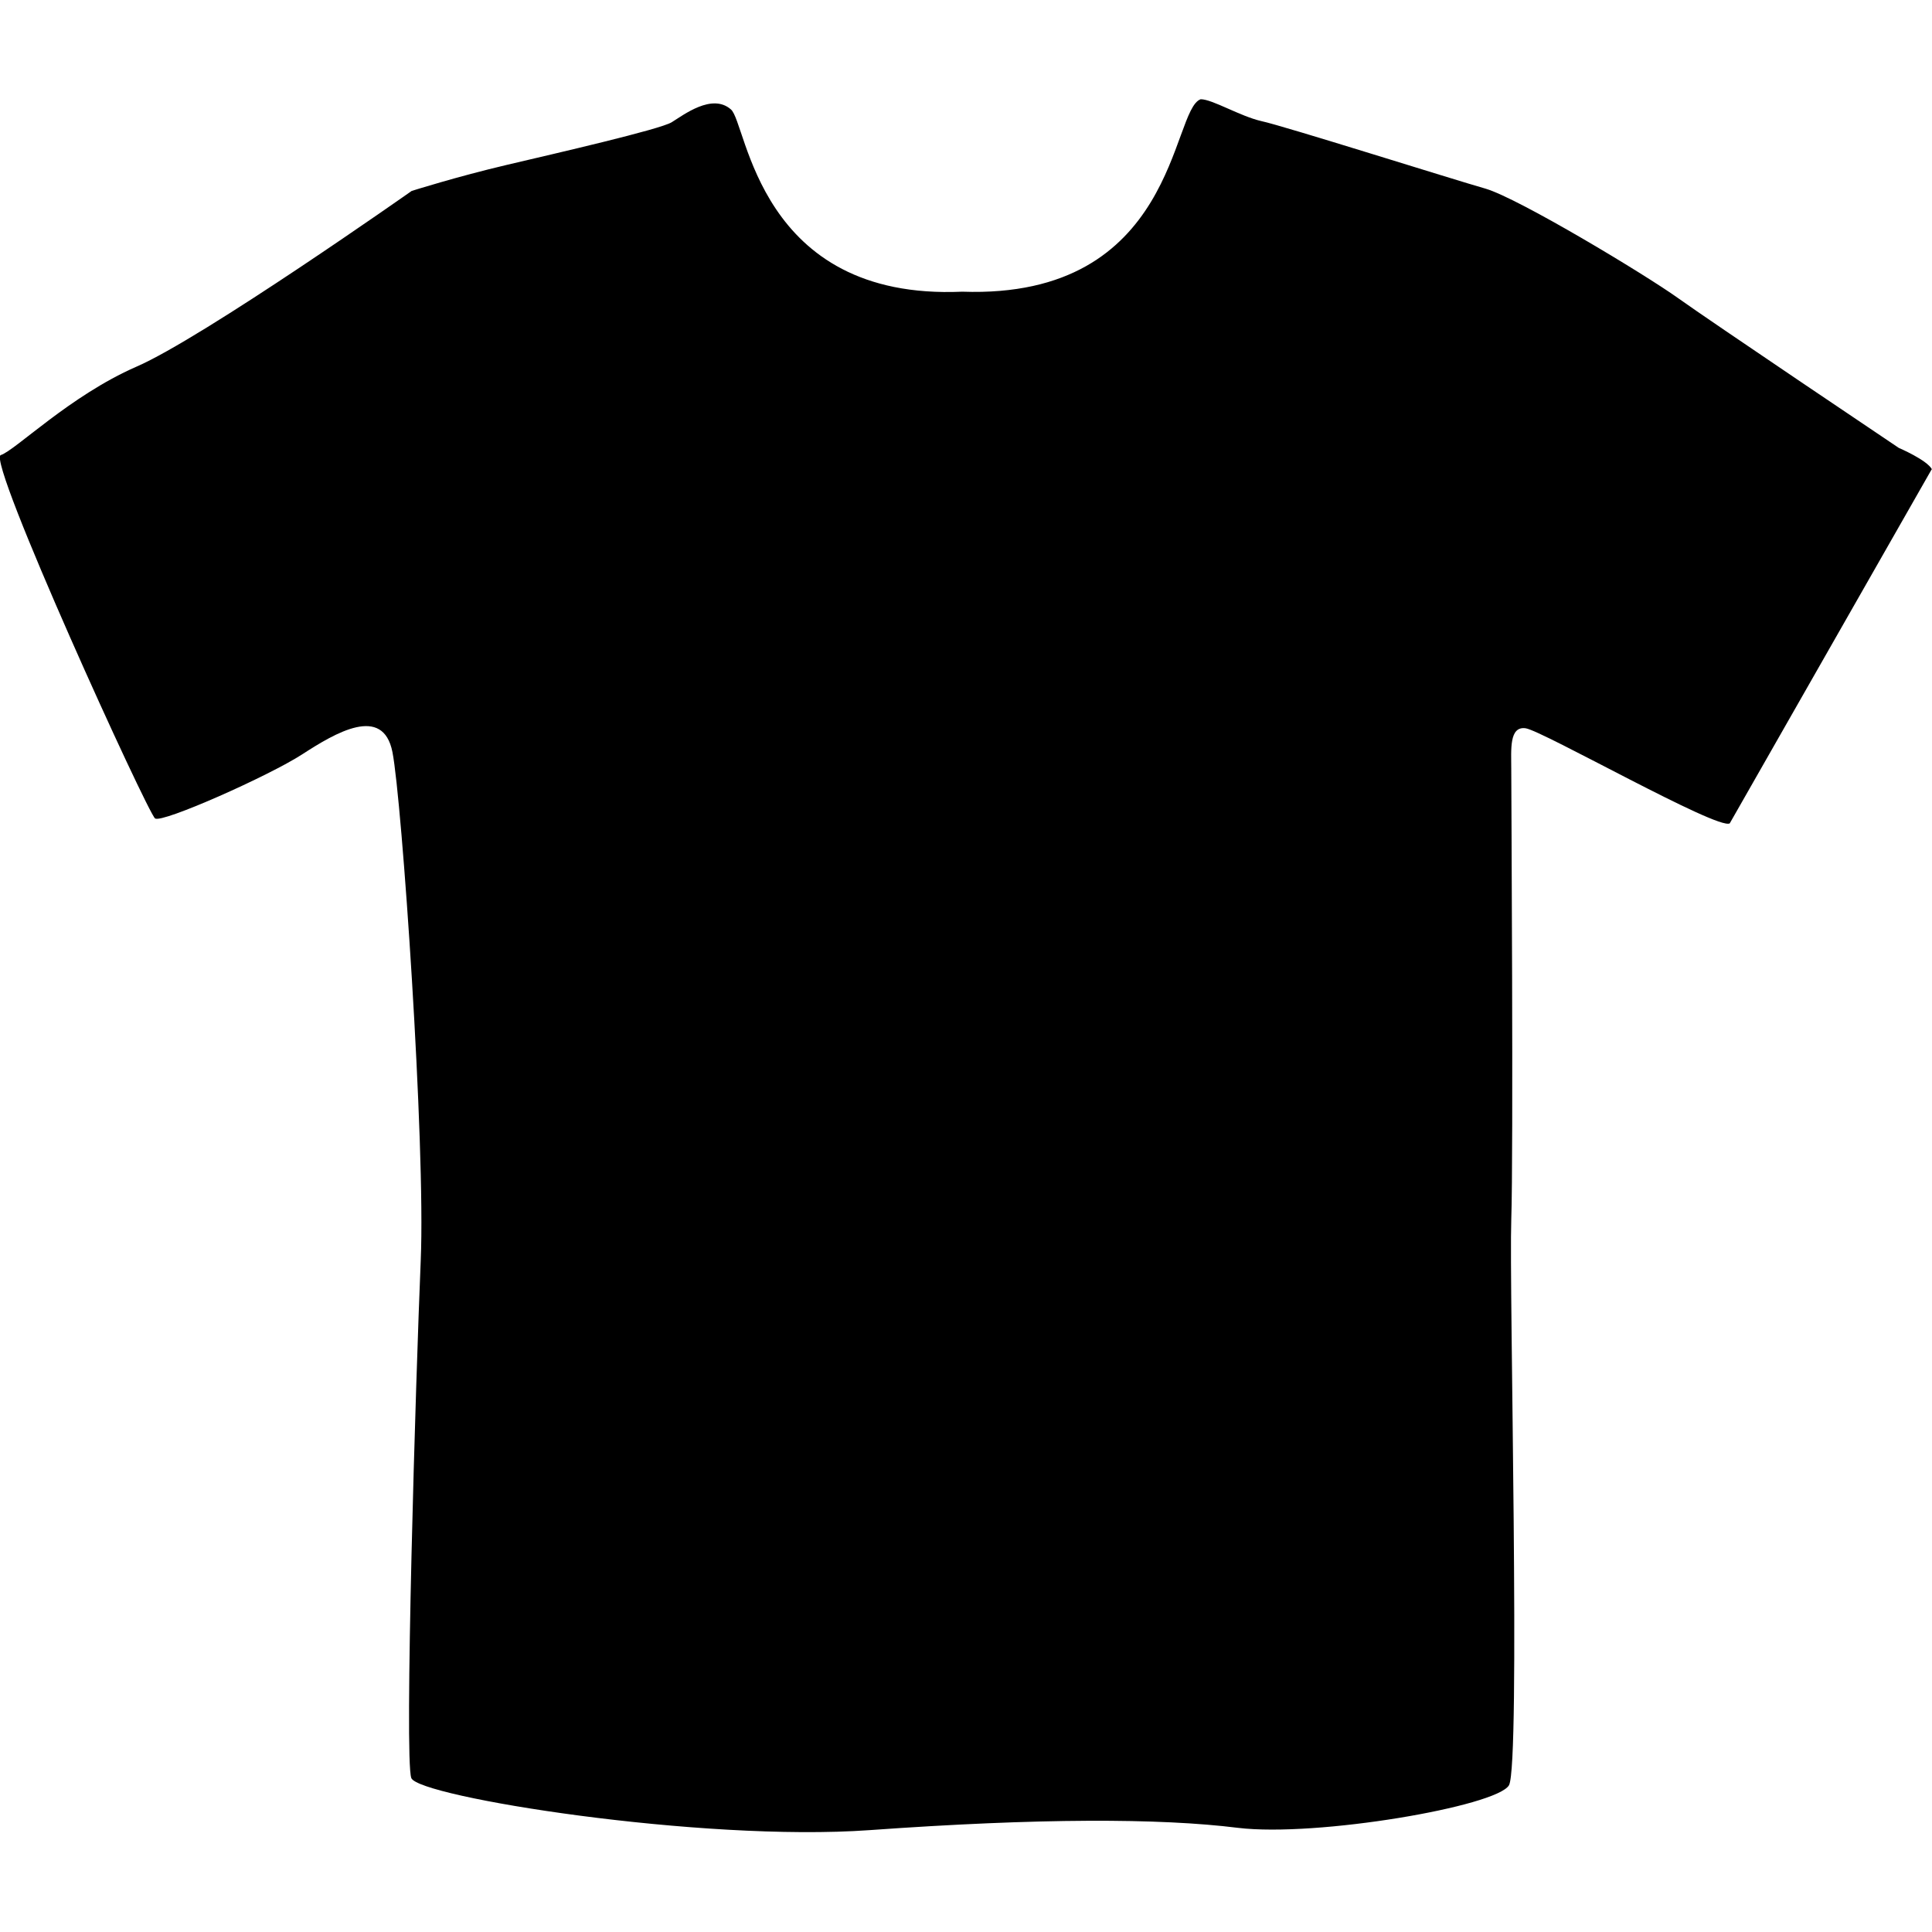 <?xml version="1.0" encoding="UTF-8"?>
<svg id="_x32_" xmlns="http://www.w3.org/2000/svg" version="1.1" viewBox="0 0 512 512">
  <!-- Generator: Adobe Illustrator 29.7.1, SVG Export Plug-In . SVG Version: 2.1.1 Build 8)  -->
  <path d="M512,124.4c-1.3-2.5-8.8-5.7-8.8-5.7,0,0-49.7-33.4-58.5-39.7-8.8-6.3-42.2-26.4-51-29-8.8-2.5-53.7-16.7-59.4-17.9-5.7-1.3-13-5.8-16.1-5.8-7.9,2.7-6.3,53-63.2,51-54.2,2.4-57-44.7-61.3-48.3-5-4.4-12.6,1.5-15.7,3.4-3.1,1.9-30.5,8.2-43.7,11.3-13.2,3.1-25.2,6.9-25.2,6.9,0,0-55.4,39-73,46.6C18.5,104.9,4,119.4.2,120.6c-3.8,1.3,39,95,40.9,96.3,1.9,1.3,30.2-11.3,39-17,8.8-5.7,21.4-13.2,23.9-.6,2.5,12.6,8.8,103.9,7.5,134.7-1.3,30.9-4.4,132.2-2.5,137.2,1.9,5,76.8,17,121.5,13.8,44.7-3.2,76.8-3.2,97.6-.6,20.8,2.5,68.6-5.7,71.8-11.3,3.1-5.7,0-132.2.6-149.8.6-17.6,0-114.6,0-119.6s-.6-11.3,3.8-10.7c4.4.6,51,27.1,54.1,25.2l53.5-93.8Z"/>
</svg>